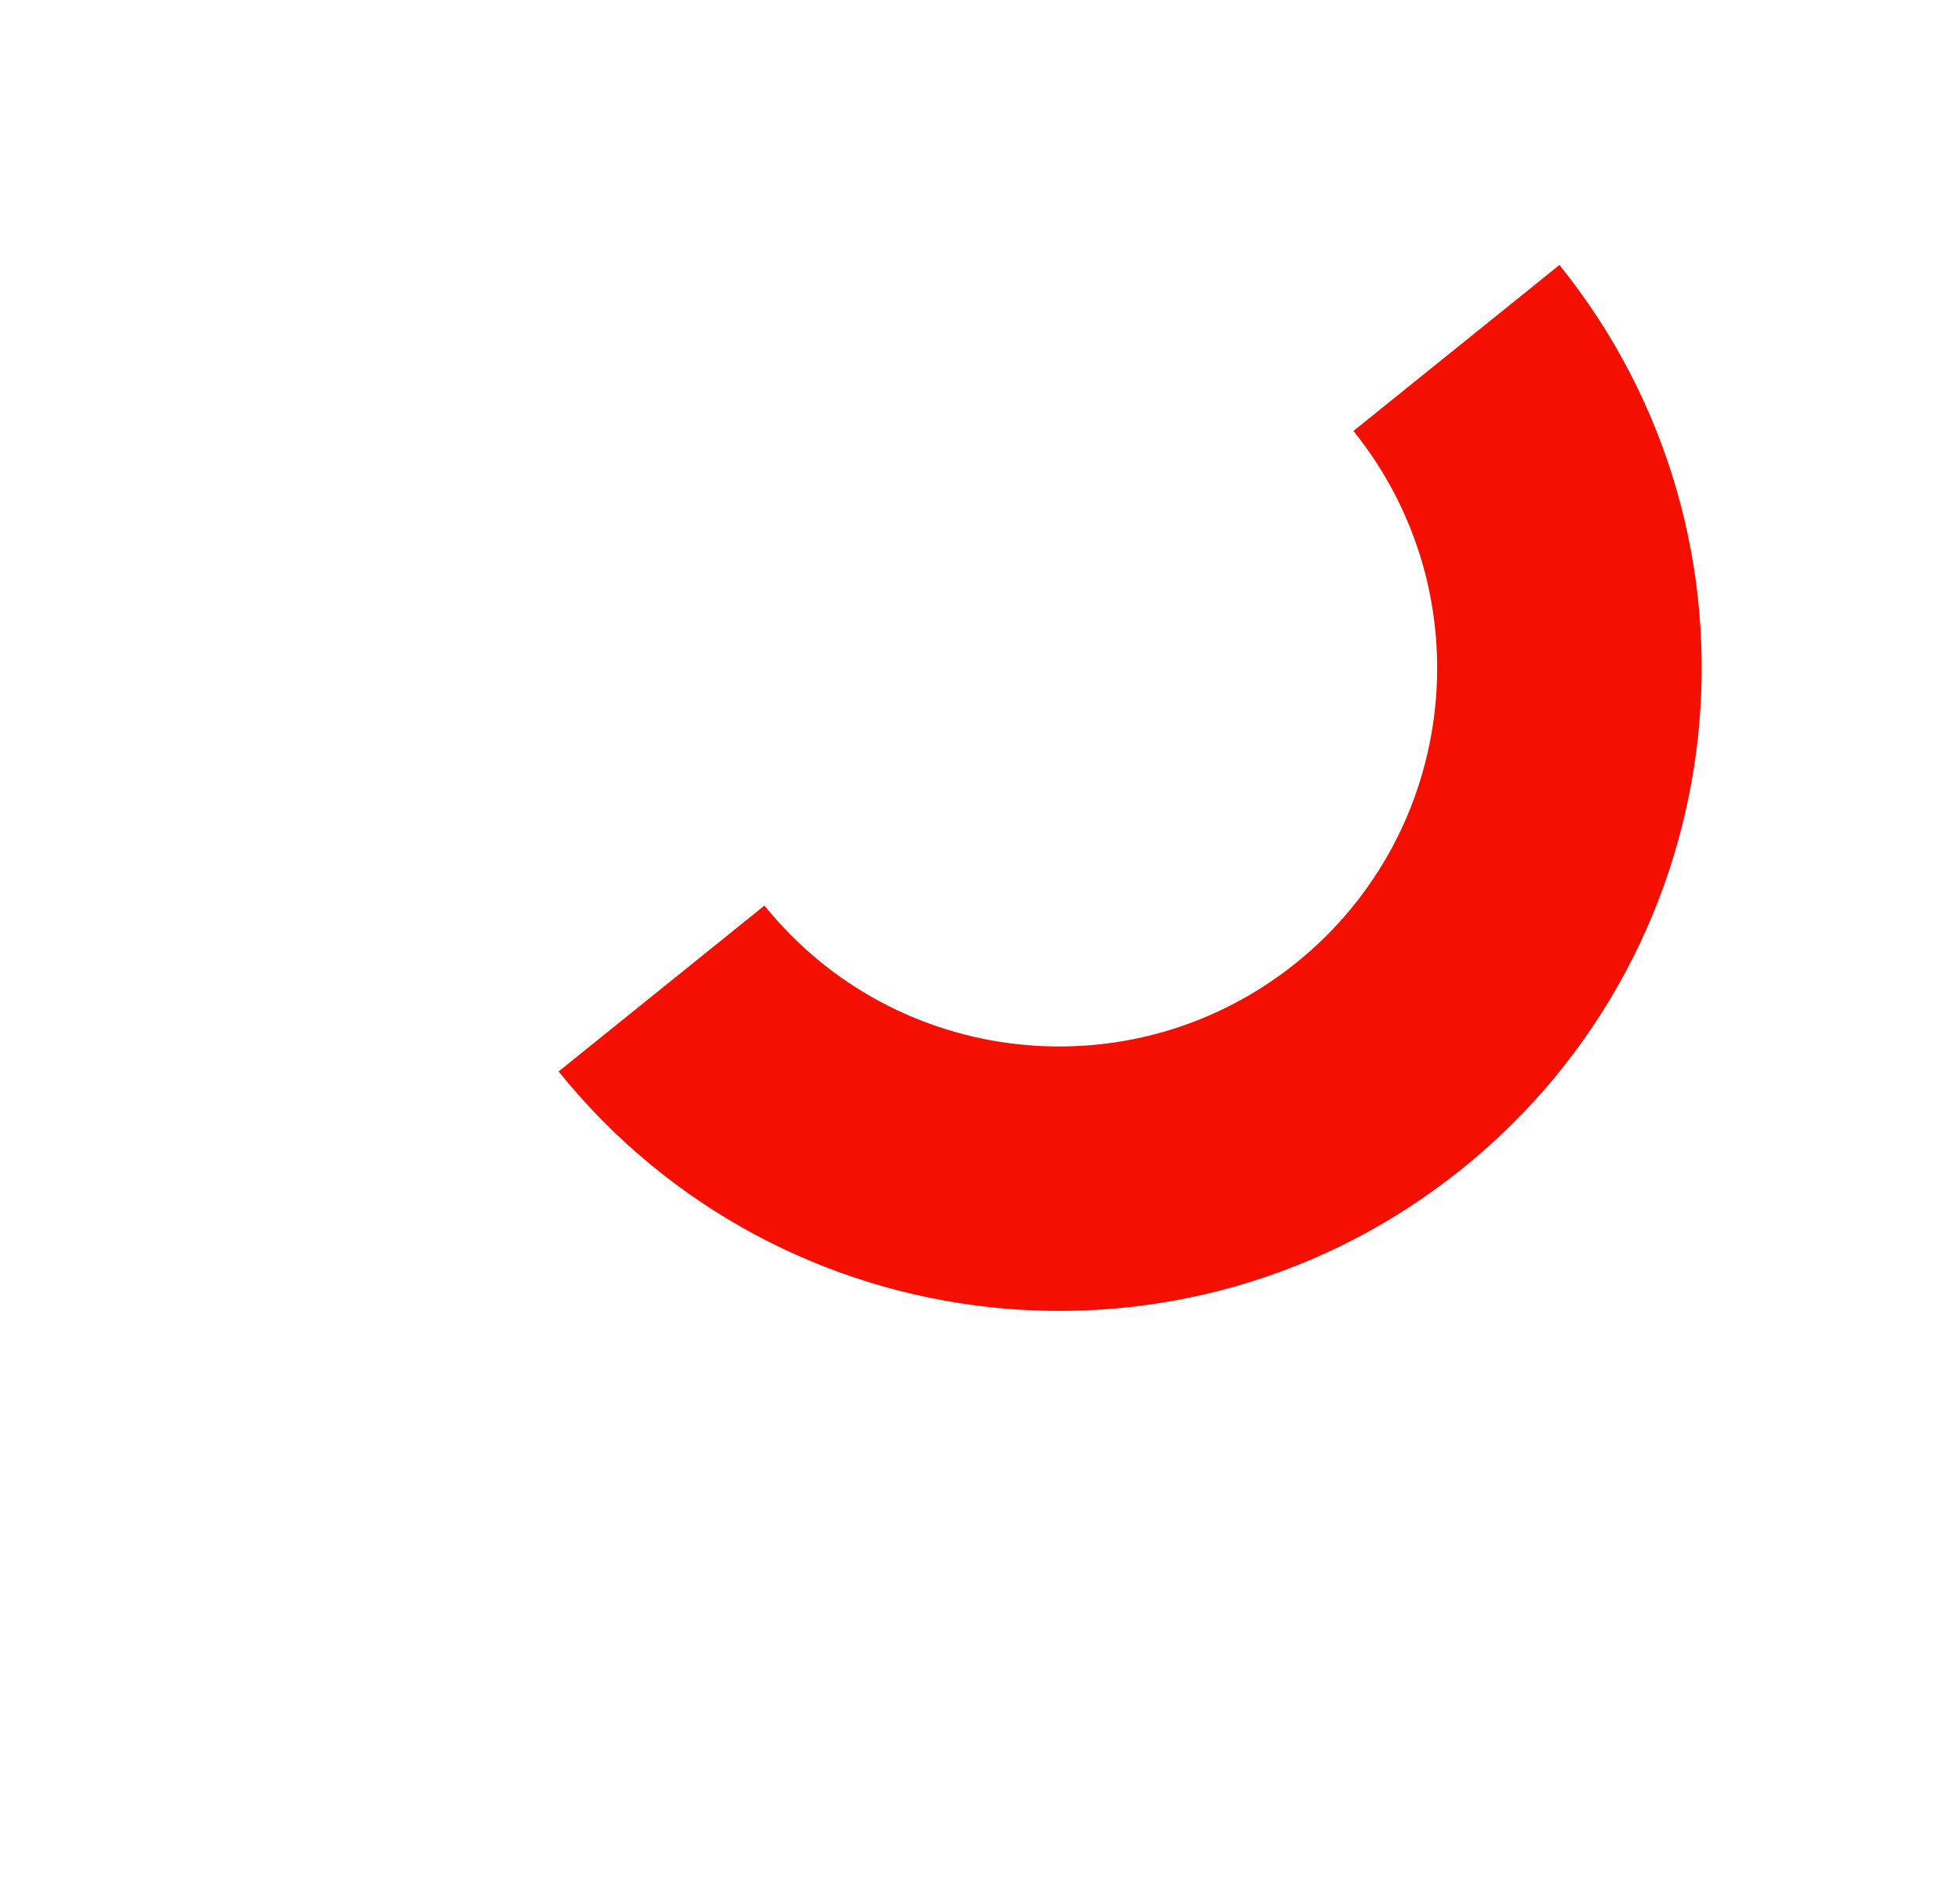 <svg width="94" height="90" viewBox="0 0 94 90" fill="none" xmlns="http://www.w3.org/2000/svg">
<g filter="url(#filter0_d_2231_23216)">
<path d="M52.91 25.668C59.195 33.468 57.967 44.886 50.167 51.171C42.366 57.456 30.949 56.228 24.663 48.428L14.79 56.383C25.47 69.638 44.874 71.725 58.129 61.045C71.383 50.365 73.47 30.961 62.79 17.707L52.91 25.668Z" fill="#F50F00"/>
</g>
<defs>
<filter id="filter0_d_2231_23216" x="14.79" y="0.707" width="78.823" height="74.161" filterUnits="userSpaceOnUse" color-interpolation-filters="sRGB">
<feFlood flood-opacity="0" result="BackgroundImageFix"/>
<feColorMatrix in="SourceAlpha" type="matrix" values="0 0 0 0 0 0 0 0 0 0 0 0 0 0 0 0 0 0 127 0" result="hardAlpha"/>
<feOffset dx="12" dy="-5"/>
<feGaussianBlur stdDeviation="6"/>
<feComposite in2="hardAlpha" operator="out"/>
<feColorMatrix type="matrix" values="0 0 0 0 0 0 0 0 0 0 0 0 0 0 0 0 0 0 0.25 0"/>
<feBlend mode="normal" in2="BackgroundImageFix" result="effect1_dropShadow_2231_23216"/>
<feBlend mode="normal" in="SourceGraphic" in2="effect1_dropShadow_2231_23216" result="shape"/>
</filter>
</defs>
</svg>
